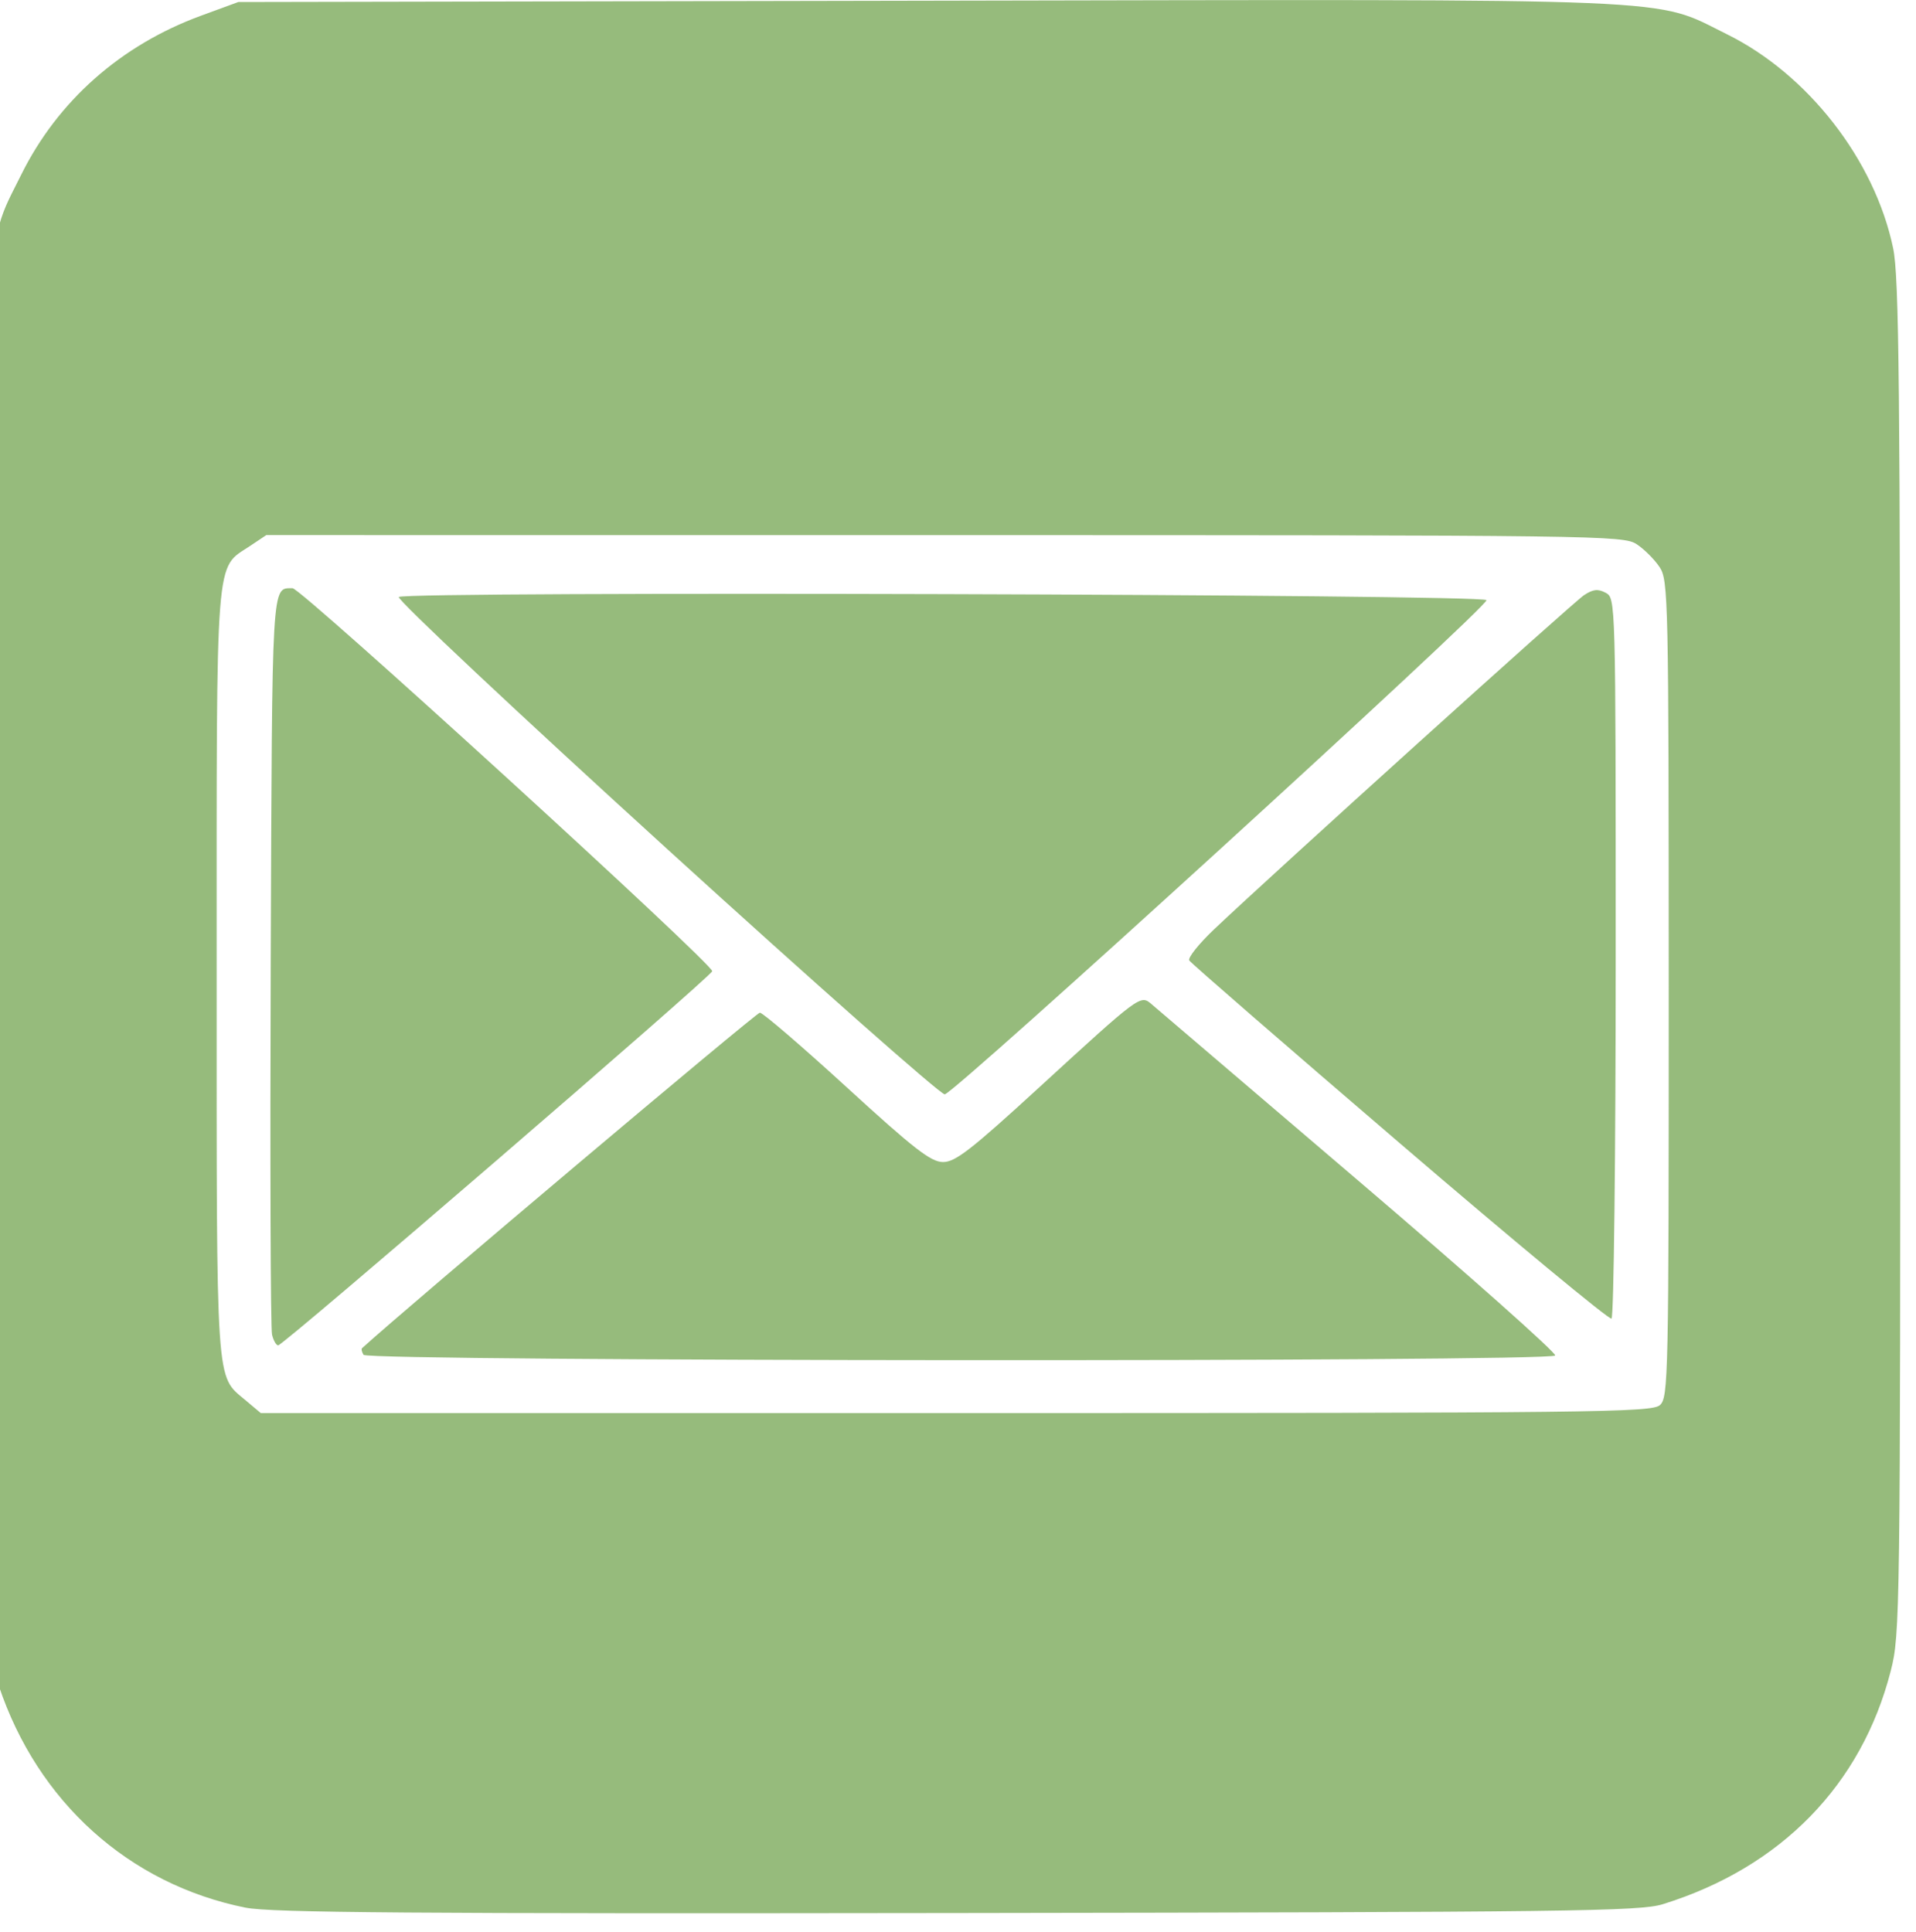 <svg width="105.08mm" height="105.97mm" inkscape:version="1.0.1 (3bc2e813f5, 2020-09-07)" sodipodi:docname="mail.svg" version="1.1" viewBox="0 0 105.08 105.97" xmlns="http://www.w3.org/2000/svg" xmlns:inkscape="http://www.inkscape.org/namespaces/inkscape" xmlns:sodipodi="http://sodipodi.sourceforge.net/DTD/sodipodi-0.dtd">
 <style/>
 <defs>
  <clipPath id="a">
   <rect x="248.67" y="176.53" width="105.08" height="144.39" style="fill:#f00;stroke-width:.376"/>
  </clipPath>
 </defs>
 <sodipodi:namedview id="b" bordercolor="#666666" borderopacity="1.0" inkscape:current-layer="layer1" inkscape:cx="-346.82732" inkscape:cy="486.32924" inkscape:document-rotation="0" inkscape:document-units="mm" inkscape:pageopacity="0.0" inkscape:pageshadow="2" inkscape:window-height="1057" inkscape:window-maximized="1" inkscape:window-width="1920" inkscape:window-x="1912" inkscape:window-y="-8" inkscape:zoom="0.35" pagecolor="#ffffff" showgrid="false"/>
 <g transform="translate(-248.67 -192.4)" inkscape:groupmode="layer" inkscape:label="Ebene 1">
  <path d="m18.361 298.2c-6.669-0.79-12.454-5.521-14.639-11.97l-0.736-2.173v-76.2l0.774-2.363c1.873-5.716 6.649-10.189 12.444-11.657 2.36-0.598 75.875-0.595 78.413 3e-3 3.066 0.723 5.496 2.126 8 4.619 2.592 2.581 3.921 4.846 4.754 8.105 0.507 1.983 0.522 3.082 0.522 39.262s-0.015 37.279-0.522 39.262c-0.833 3.258-2.162 5.524-4.754 8.106-1.714 1.707-2.747 2.491-4.249 3.223-4.228 2.061-0.849 1.902-41.672 1.954-20.082 0.026-37.333-0.05-38.336-0.169zm44.845-25.806c3.265-0.619 3.148-0.491 3.148-3.428 0-1.577-0.103-2.504-0.279-2.504-0.153 0-1.135 0.208-2.183 0.463-1.488 0.362-3.003 0.459-6.931 0.447-4.339-0.014-5.317-0.096-7.144-0.601-7.467-2.063-12.605-7.349-14.743-15.169-0.541-1.98-0.602-2.773-0.589-7.762 0.013-4.863 0.087-5.82 0.593-7.673 2.143-7.844 7.521-13.029 15.665-15.103 2.808-0.715 8.057-0.657 10.956 0.121 3.599 0.966 5.804 2.243 8.509 4.927 1.882 1.868 2.606 2.809 3.357 4.366 1.522 3.156 2.075 5.653 2.237 10.107 0.227 6.229-0.583 10.086-2.564 12.21-0.859 0.92-1.152 1.062-2.409 1.165-1.184 0.097-1.559 0.017-2.164-0.461-1.634-1.29-1.636-1.301-1.781-12.306l-0.132-10.054h-5.556l-0.081 1.257c-0.044 0.691-0.15 1.257-0.235 1.257-0.085 0-0.683-0.487-1.328-1.082-2.14-1.972-5.087-2.728-8.155-2.091-4.381 0.91-7.619 3.823-9.021 8.118-0.636 1.948-0.796 8.713-0.26 10.996 0.913 3.893 3.168 6.97 6.204 8.464 1.534 0.755 2.037 0.864 4.393 0.948 2.263 0.081 2.897 7e-3 4.239-0.498 1.727-0.65 3.768-2.486 4.365-3.927 0.438-1.058 0.693-1.036 1.066 0.097 0.166 0.504 0.836 1.51 1.487 2.234 1.497 1.665 3.316 2.405 5.911 2.405 5.686 0 9.736-3.663 11.556-10.451 0.412-1.536 0.493-2.756 0.476-7.144-0.019-4.893-0.075-5.489-0.736-7.907-3.072-11.234-11.597-18.033-23.32-18.601-10.43-0.505-19.636 3.827-24.891 11.713-3.798 5.7-5.431 13.04-4.614 20.748 0.775 7.317 2.994 12.487 7.252 16.896 4.027 4.17 9.04 6.748 14.977 7.703 1.091 0.176 2.163 0.354 2.381 0.397 1.411 0.276 8.415 0.088 10.346-0.279zm-11.392-17.903c-1.334-0.449-2.776-2.033-3.464-3.808-0.483-1.245-0.625-2.243-0.722-5.05-0.186-5.399 0.806-8.461 3.279-10.125 1.435-0.965 4.264-1.069 5.921-0.218 1.416 0.727 2.706 2.516 3.376 4.68 0.715 2.31 0.629 8.386-0.146 10.354-0.615 1.562-2.031 3.214-3.331 3.886-1.017 0.526-3.723 0.68-4.913 0.28zm89.549 43.702c-6.765-0.816-12.304-5.469-14.625-12.284l-0.721-2.117v-37.703c0-35.36 0.029-37.81 0.472-39.423 1.746-6.361 6.257-10.991 12.357-12.681 1.957-0.542 2.356-0.548 39.553-0.544 41.588 4e-3 39.181-0.093 42.876 1.73 3.429 1.692 6.401 4.71 8.059 8.183 1.659 3.476 1.582 1.408 1.586 42.495 4e-3 36.448-0.01 37.518-0.519 39.506-1.537 6.01-6.179 10.628-12.574 12.511-1.481 0.436-4.047 0.47-38.1 0.509-20.082 0.023-37.346-0.058-38.365-0.181zm33.009-23.265c-0.495-7.228-0.281-9.64 1.16-13.097 1.002-2.404 1.007-2.39-0.832-2.325-0.873 0.031-2.091 0.248-2.707 0.483-1.386 0.528-3.051 2.368-3.656 4.04-0.586 1.62-0.831 7.129-0.39 8.764 0.572 2.118 2.435 3.21 5.298 3.105 1.189-0.044 1.19-0.045 1.127-0.97zm5.655 0.115c2.546-0.738 6.398-2.443 6.881-3.046 0.386-0.481 1.72-4.665 2.571-8.062 2.993-11.944 3.054-27.791 0.155-40.072-0.823-3.486-2.316-8.083-2.829-8.707-0.956-1.164-9.097-4.076-10.205-3.651-0.562 0.216-1.24 3.469-1.234 5.928 6e-3 2.593 0.511 5.005 1.592 7.601 0.953 2.289 1.357 2.798 2.22 2.798 1.828 0 3.484 2.441 4.309 6.35 0.694 3.293 0.692 15.792-4e-3 19.019-0.832 3.859-2.118 5.781-4.076 6.09-0.884 0.14-1.075 0.311-1.625 1.463-0.342 0.717-0.917 2.444-1.276 3.837-0.585 2.265-0.644 2.951-0.558 6.502 0.053 2.183 0.188 4.118 0.3 4.3 0.301 0.488 1.169 0.407 3.78-0.349zm-4.087-47.348c0.075-0.075-0.269-1.147-0.764-2.382-1.708-4.254-2.058-8.476-1.018-12.293 0.219-0.804 0.294-1.551 0.168-1.676-0.39-0.39-4.525 0.248-5.286 0.816-1.488 1.109-1.748 1.983-1.748 5.883 0 2.81 0.106 3.876 0.496 4.997 0.54 1.55 1.927 3.273 3.142 3.901 1.23 0.636 4.618 1.146 5.009 0.755zm209.16 70.488c-4.086-0.536-7.045-2.027-10.139-5.112-1.685-1.68-2.378-2.616-3.246-4.385-1.983-4.041-1.879-1.664-1.879-42.862 0-41.193-0.103-38.832 1.875-42.845 1.635-3.316 4.516-6.147 7.905-7.767 1.382-0.661 3.144-1.331 3.916-1.488 0.969-0.198 12.999-0.287 38.904-0.287 41.703 0 38.766-0.126 42.773 1.835 4.008 1.962 7.307 5.776 8.796 10.169l0.729 2.151v76.2l-0.617 1.984c-1.861 5.988-6.493 10.458-12.53 12.092-1.533 0.415-4.661 0.456-38.182 0.501-20.097 0.027-37.319-0.057-38.306-0.187zm38.686-16.223c0.172-0.207 0.667-1.785 1.1-3.506 2.674-10.628 6.748-18.393 13.374-25.495 2.515-2.696 3.522-4.114 4.734-6.673 2.771-5.849 2.778-13.136 0.018-19.108-2.257-4.886-6.392-9.049-11.296-11.372-3.364-1.594-5.668-2.078-9.898-2.081-3.281-2e-3 -3.976 0.08-6.085 0.72-7.735 2.348-13.433 8.194-15.51 15.916-0.822 3.057-0.829 8.15-0.015 11.187 1.177 4.392 2.741 7.083 6.455 11.105 4.531 4.907 7.671 9.587 10.14 15.111 1.388 3.105 3.492 9.241 4.09 11.928 0.442 1.986 0.897 2.646 1.826 2.646 0.415 0 0.896-0.17 1.068-0.377zm-1.437-8.42c-3.295-9.586-7.049-15.993-13.396-22.858-4.845-5.241-6.515-9.45-6.23-15.705 0.156-3.424 0.642-5.275 2.122-8.092 1.941-3.693 4.603-6.259 8.506-8.199 2.852-1.418 5.221-1.956 8.599-1.956 3.488 0 5.742 0.536 8.979 2.136 2.364 1.168 3.088 1.693 5.027 3.645 1.246 1.254 2.665 2.961 3.153 3.794 4.709 8.031 3.72 17.301-2.569 24.079-3.002 3.236-4.708 5.348-6.47 8.009-2.067 3.122-4.828 8.779-6.102 12.502-0.955 2.792-1.349 3.434-1.62 2.646zm4.178-29.277c5.317-2.574 6.426-9.502 2.181-13.628-2.991-2.907-7.982-3.029-11.199-0.275-0.649 0.556-1.443 1.647-1.956 2.689-0.735 1.494-0.862 2.032-0.851 3.627 0.025 3.701 2.304 6.861 5.766 7.995 1.578 0.517 4.564 0.316 6.059-0.408zm-164.39 52.766c-6.393-1.287-11.404-5.795-13.536-12.178l-0.619-1.852-0.071-37.169c-0.081-41.954-0.184-39.584 1.915-43.833 2.005-4.058 5.468-7.123 9.873-8.737l2.042-0.749 37.761-0.072c42.258-0.08 39.776-0.184 43.86 1.83 4.463 2.2 8.12 6.901 9.132 11.735 0.33 1.575 0.388 7.401 0.392 38.918 5e-3 36.099-9e-3 37.119-0.52 39.117-1.6 6.255-6.027 10.789-12.501 12.799-1.259 0.391-4.995 0.438-38.7 0.485-29.853 0.042-37.65-0.017-39.027-0.295zm77.569-27.565c0.462-0.418 0.484-1.471 0.482-22.82-3e-3 -21.48-0.022-22.413-0.5-23.139-0.274-0.416-0.839-0.981-1.255-1.255-0.732-0.483-1.96-0.499-37.957-0.5l-37.201-2e-3 -0.899 0.601c-1.922 1.284-1.824 0.027-1.825 23.419 0 22.951-0.061 22.046 1.571 23.419l0.85 0.715h38.125c35.104 0 38.163-0.035 38.609-0.438zm-71.097-2.755c-0.096-0.155-0.133-0.32-0.082-0.367 2.416-2.207 21.615-18.4 21.816-18.4 0.161-5.3e-4 2.304 1.841 4.763 4.091 3.687 3.375 4.611 4.094 5.275 4.101 0.675 8e-3 1.529-0.655 5.292-4.105 5.518-5.059 5.544-5.079 6.147-4.558 0.251 0.217 5.369 4.587 11.374 9.711 6.005 5.125 10.85 9.428 10.766 9.563-0.225 0.364-65.126 0.328-65.351-0.037zm-5.02-1.107c-0.08-0.327-0.112-9.559-0.071-20.515 0.079-21.059 0.041-20.411 1.197-20.425 0.474-6e-3 23.119 20.662 23.016 21.007-0.098 0.327-23.505 20.504-23.803 20.519-0.106 5e-3 -0.259-0.258-0.339-0.586zm61.849-10.501c-6.261-5.369-11.456-9.879-11.545-10.023-0.089-0.144 0.523-0.912 1.36-1.706 3.289-3.12 19.692-17.938 20.294-18.332 0.497-0.325 0.761-0.354 1.186-0.126 0.545 0.292 0.547 0.351 0.547 19.979 0 10.828-0.103 19.75-0.229 19.828-0.126 0.078-5.351-4.251-11.612-9.619zm-40.246-16.198c-8.18-7.445-14.773-13.637-14.65-13.759 0.326-0.326 59.579-0.153 59.651 0.173 0.081 0.368-29.201 27.081-29.711 27.104-0.229 0.01-7.11-6.072-15.29-13.517z" clip-path="url(#a)" style="fill:#96bb7c;stroke-width:.265" inkscape:connector-curvature="0"/>
 </g>
</svg>
